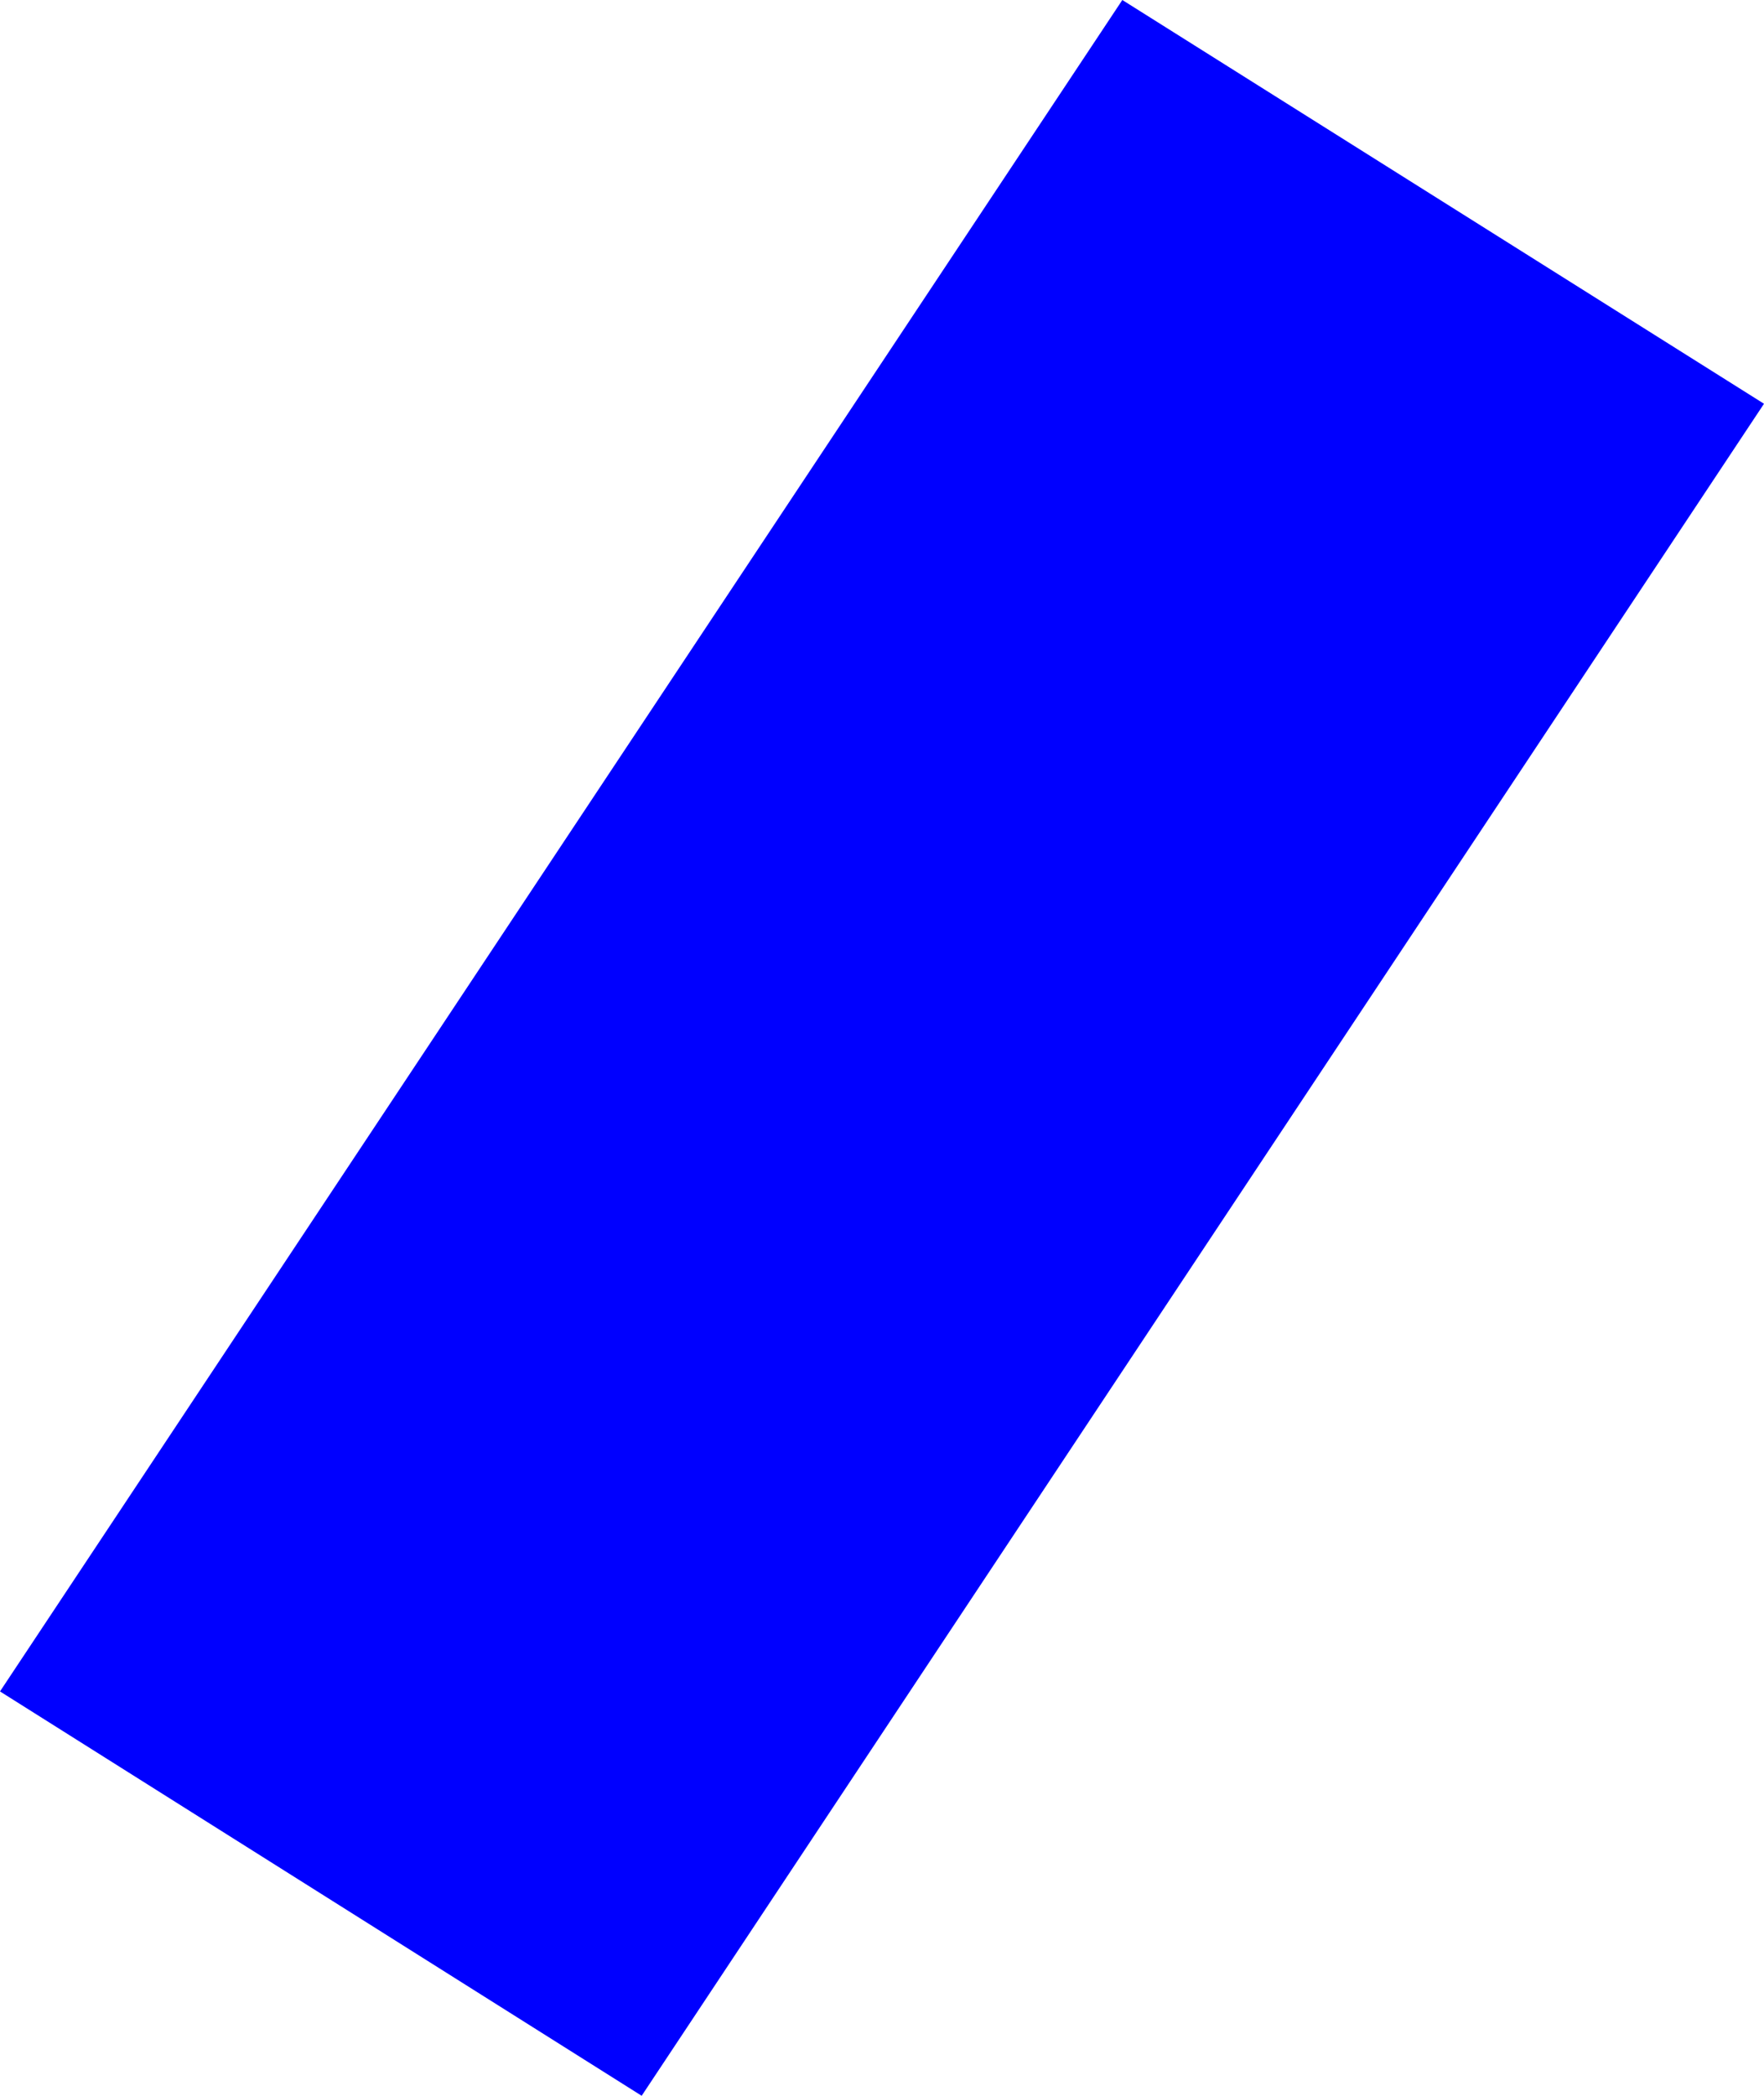 <?xml version="1.0" encoding="UTF-8" standalone="no"?>
<svg xmlns:xlink="http://www.w3.org/1999/xlink" height="178.3px" width="150.1px" xmlns="http://www.w3.org/2000/svg">
  <g transform="matrix(1.0, 0.0, 0.0, 1.0, -390.3, -375.7)">
    <path d="M540.4 410.05 L444.9 554.0 390.3 519.6 485.8 375.7 540.4 410.05" fill="#0000ff" fill-rule="evenodd" stroke="none"/>
  </g>
</svg>
